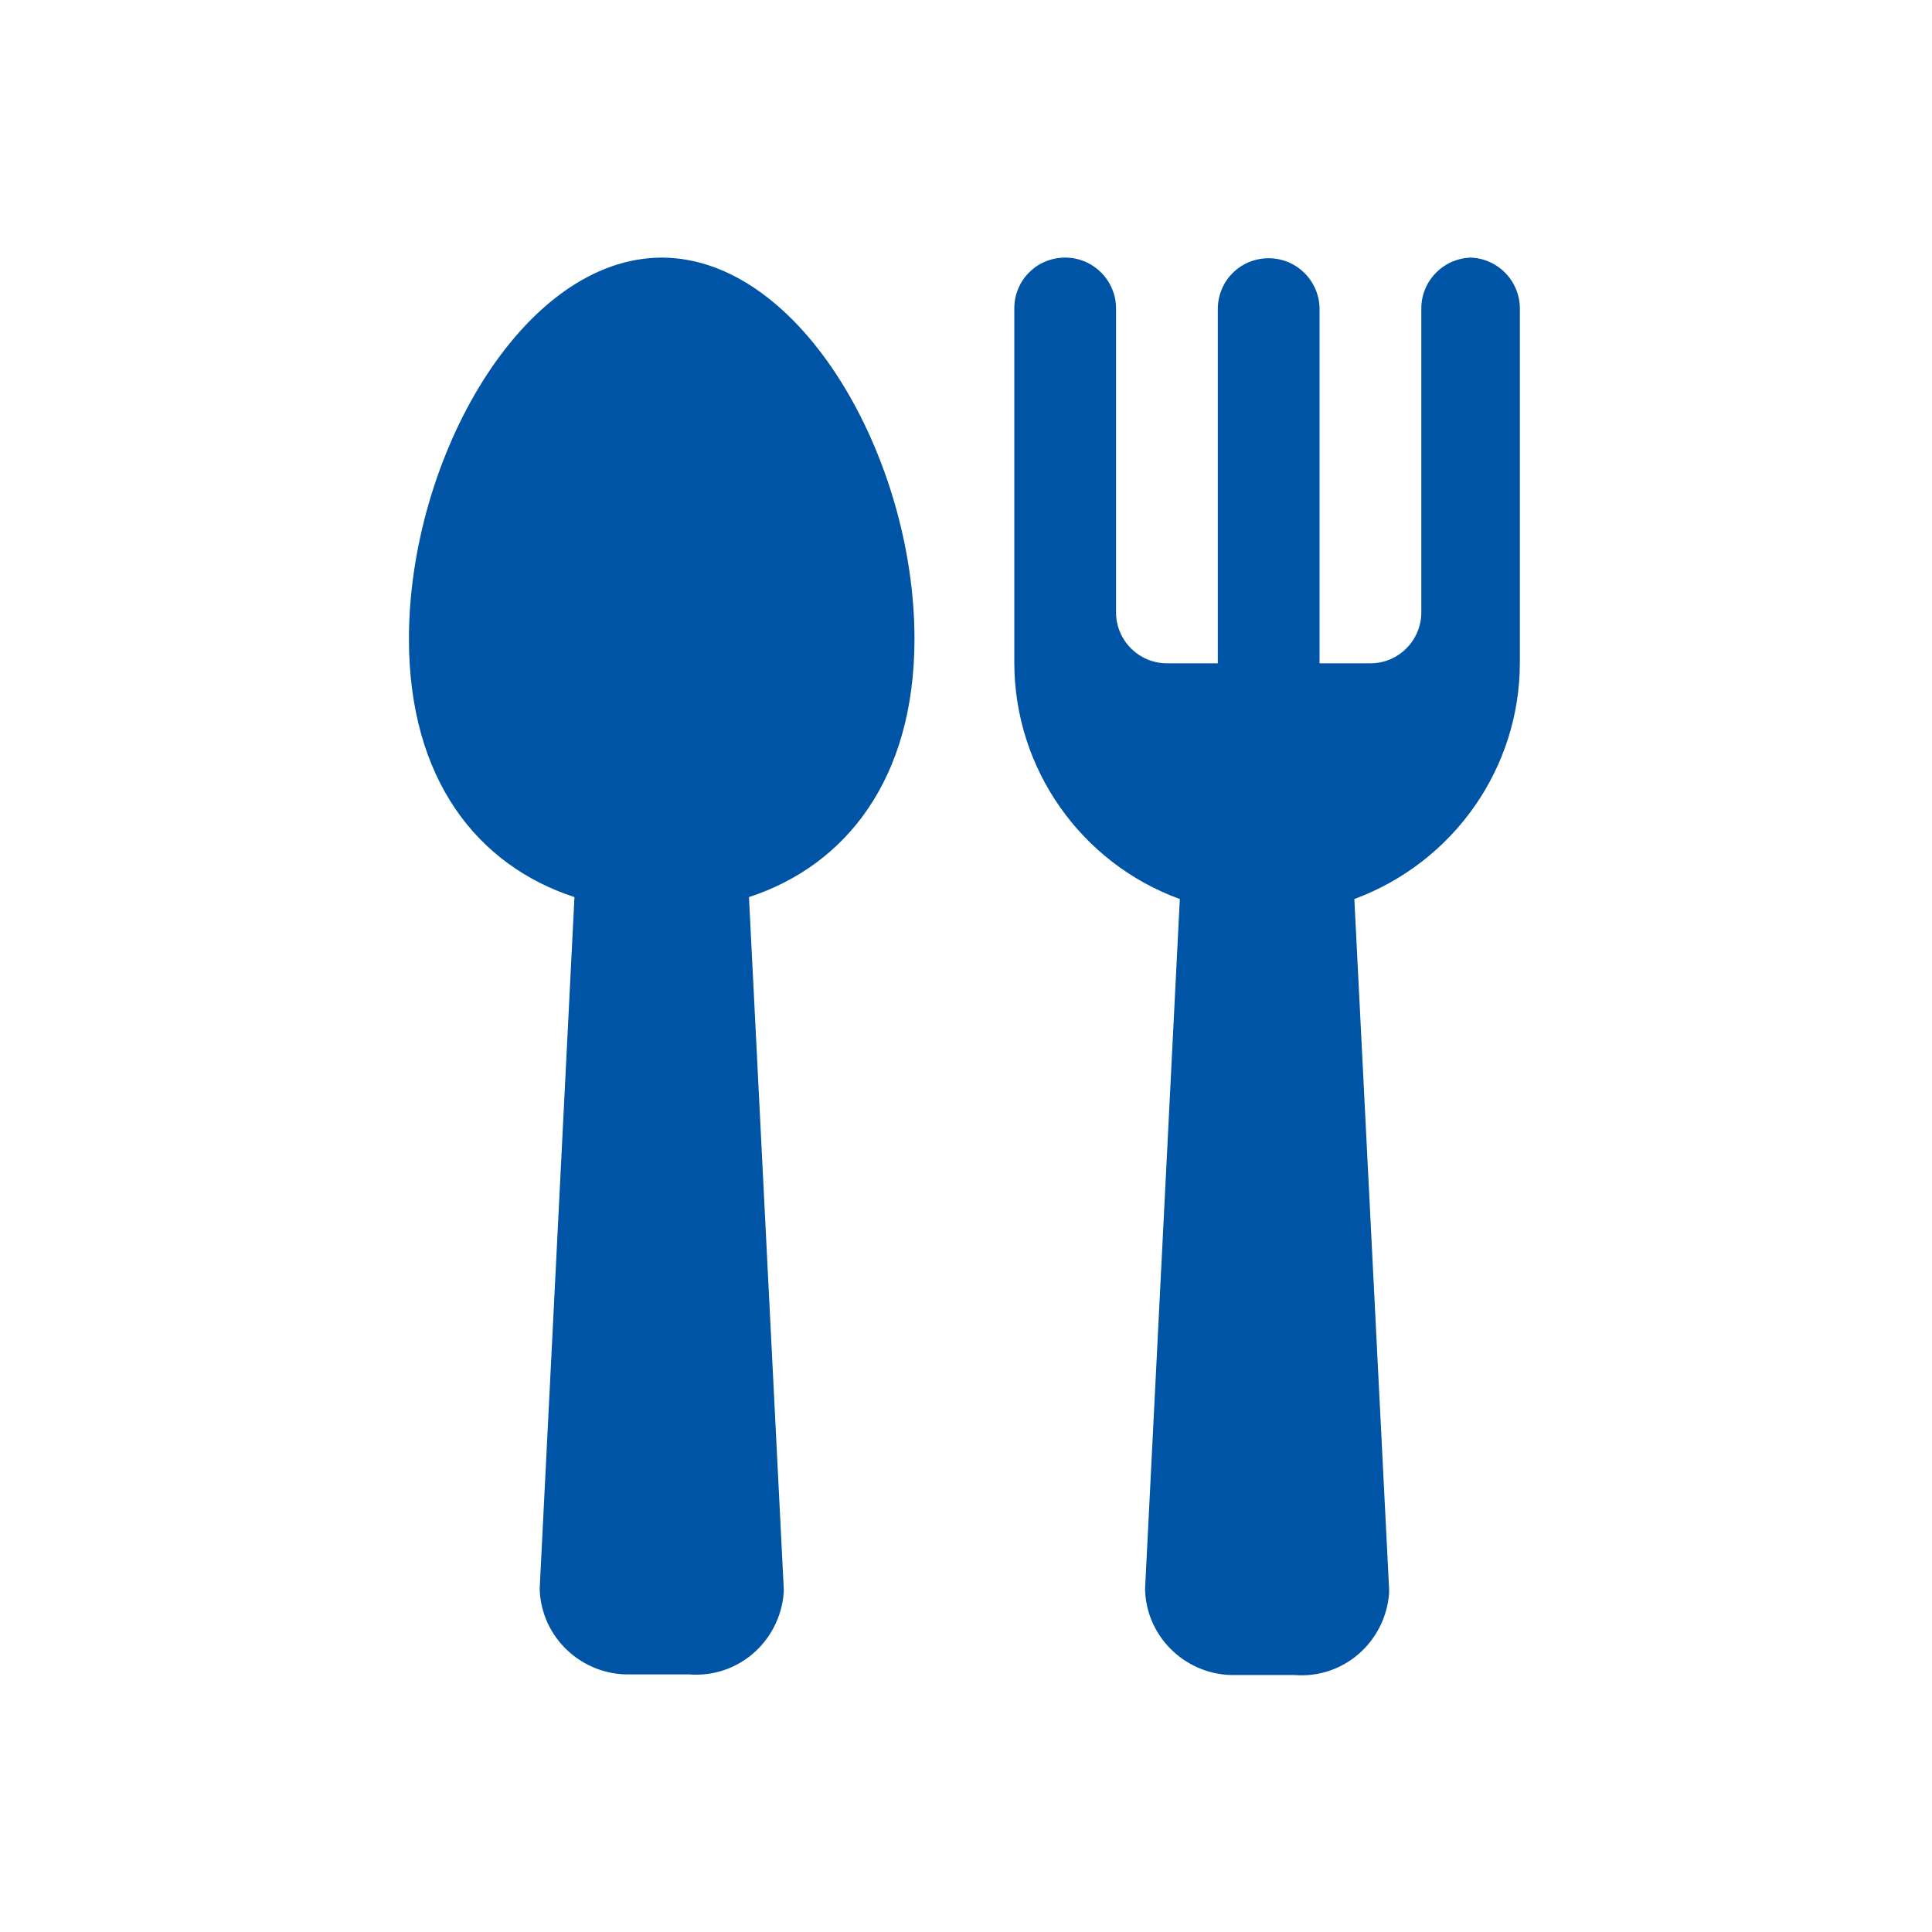 <?xml version="1.0" encoding="UTF-8"?>
<svg id="Layer_15" data-name="Layer 15" xmlns="http://www.w3.org/2000/svg" viewBox="0 0 30 30">
  <defs>
    <style>
      .cls-1 {
        fill: #0054a5;
        stroke-width: 0px;
      }
    </style>
  </defs>
  <g id="Restaurant">
    <path class="cls-1" d="M22.86,4c-.43,0-.79.35-.79.79v4.72c0,.43-.35.79-.79.79h-.79v-5.5c0-.43-.35-.79-.79-.79s-.79.35-.79.79v5.5h-.79c-.43,0-.79-.35-.79-.79v-4.72c0-.43-.35-.79-.79-.79s-.79.35-.79.79v5.5c0,1.64,1.03,3.11,2.57,3.67l-.54,10.72c.02.76.66,1.35,1.41,1.33.02,0,.04,0,.06,0h.85c.76.06,1.41-.51,1.47-1.27,0-.02,0-.04,0-.06l-.54-10.72c1.54-.57,2.57-2.03,2.57-3.67v-5.5c0-.43-.35-.79-.79-.79h0Z"/>
    <path class="cls-1" d="M10.28,4c-2.17,0-3.93,3.12-3.93,5.92,0,2.19,1.07,3.52,2.57,4.01l-.54,10.74c.02.76.66,1.35,1.41,1.33.02,0,.04,0,.06,0h.85c.76.06,1.41-.51,1.47-1.27,0-.02,0-.04,0-.06l-.54-10.74c1.5-.49,2.57-1.83,2.57-4.01,0-2.8-1.76-5.92-3.93-5.92h0Z"/>
  </g>
</svg>